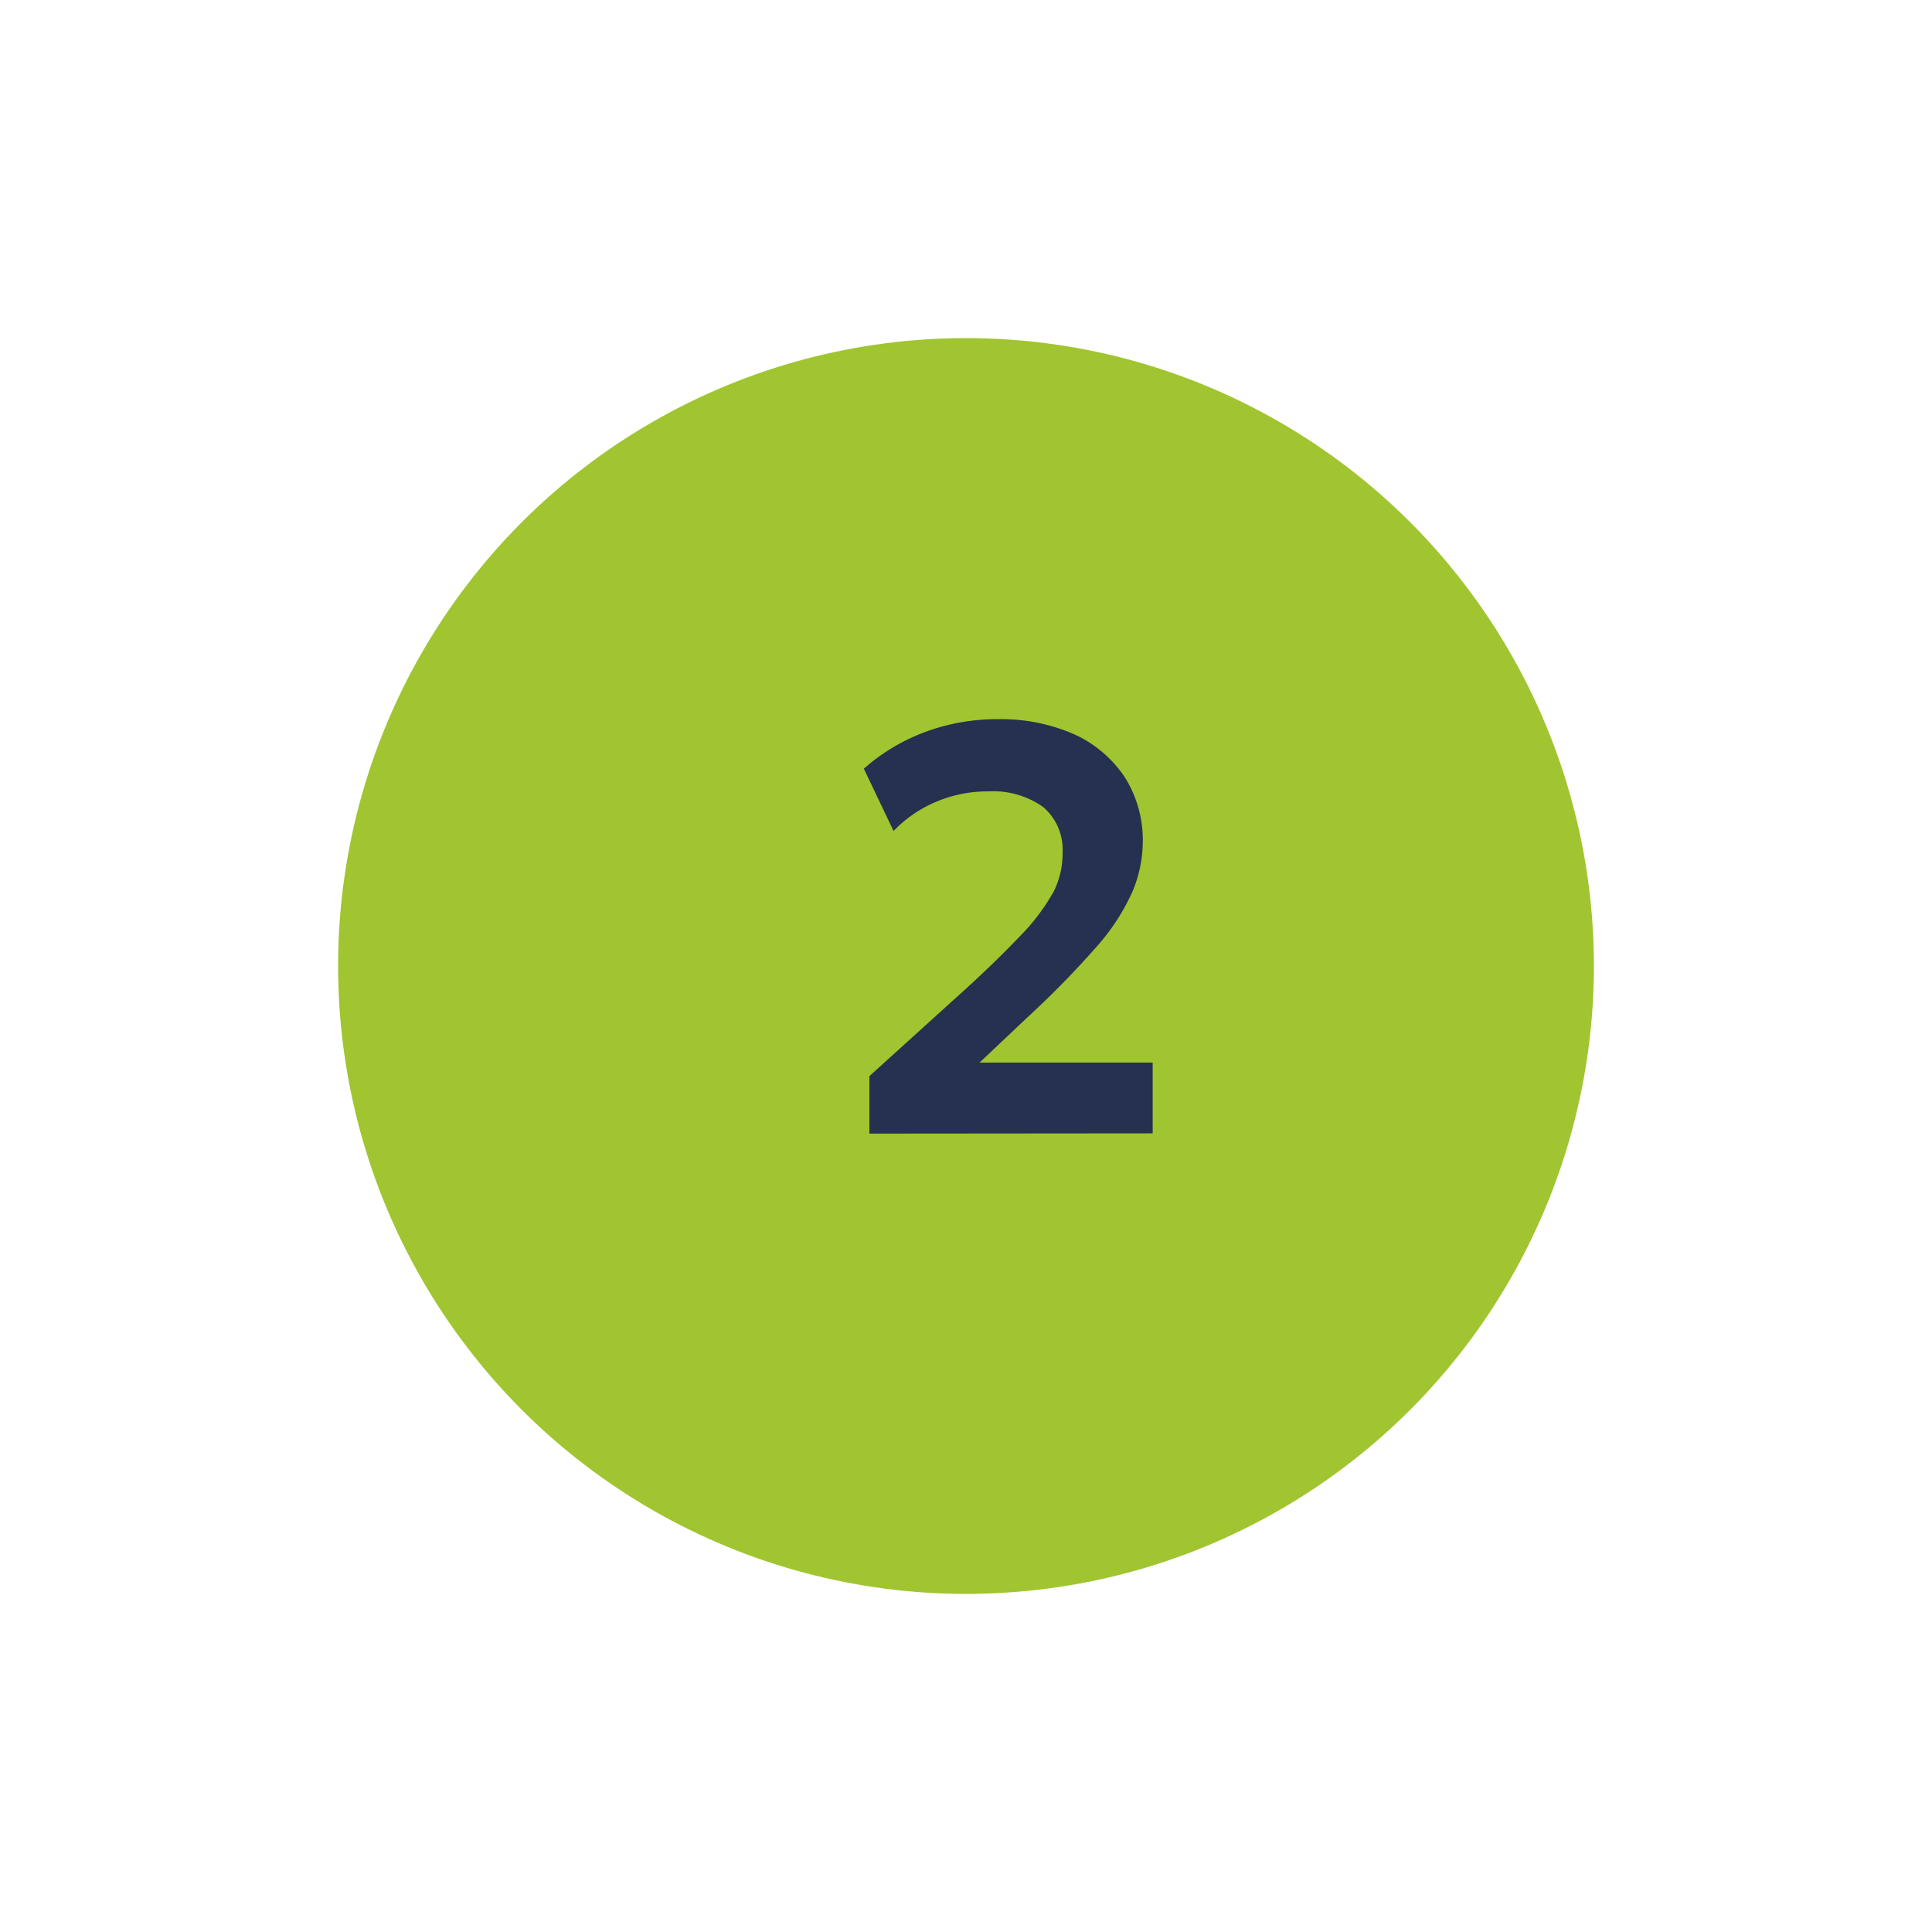<?xml version="1.0" encoding="UTF-8"?>
<svg xmlns="http://www.w3.org/2000/svg" id="Layer_1" data-name="Layer 1" viewBox="0 0 80 80">
  <defs>
    <style>.cls-1{fill:#a0c530;}.cls-2{fill:#263050;}</style>
  </defs>
  <circle class="cls-1" cx="40" cy="40" r="26"></circle>
  <path class="cls-2" d="M36,46.94V44.56l3.59-3.25c1.12-1,2-1.87,2.66-2.56a8.61,8.61,0,0,0,1.39-1.85A3.53,3.53,0,0,0,44,35.29a2.32,2.32,0,0,0-.8-1.87,3.58,3.58,0,0,0-2.28-.65,5.47,5.47,0,0,0-2.11.41A5.31,5.31,0,0,0,37,34.41l-1.23-2.58a8.06,8.06,0,0,1,2.54-1.52,8.54,8.54,0,0,1,3-.53,7.52,7.52,0,0,1,3.18.63,5,5,0,0,1,2.09,1.78,4.89,4.89,0,0,1,.74,2.69,5.41,5.41,0,0,1-.41,2,8.85,8.85,0,0,1-1.44,2.25,38.39,38.39,0,0,1-2.93,3L40.56,44h7.17v2.93Z"></path>
</svg>
